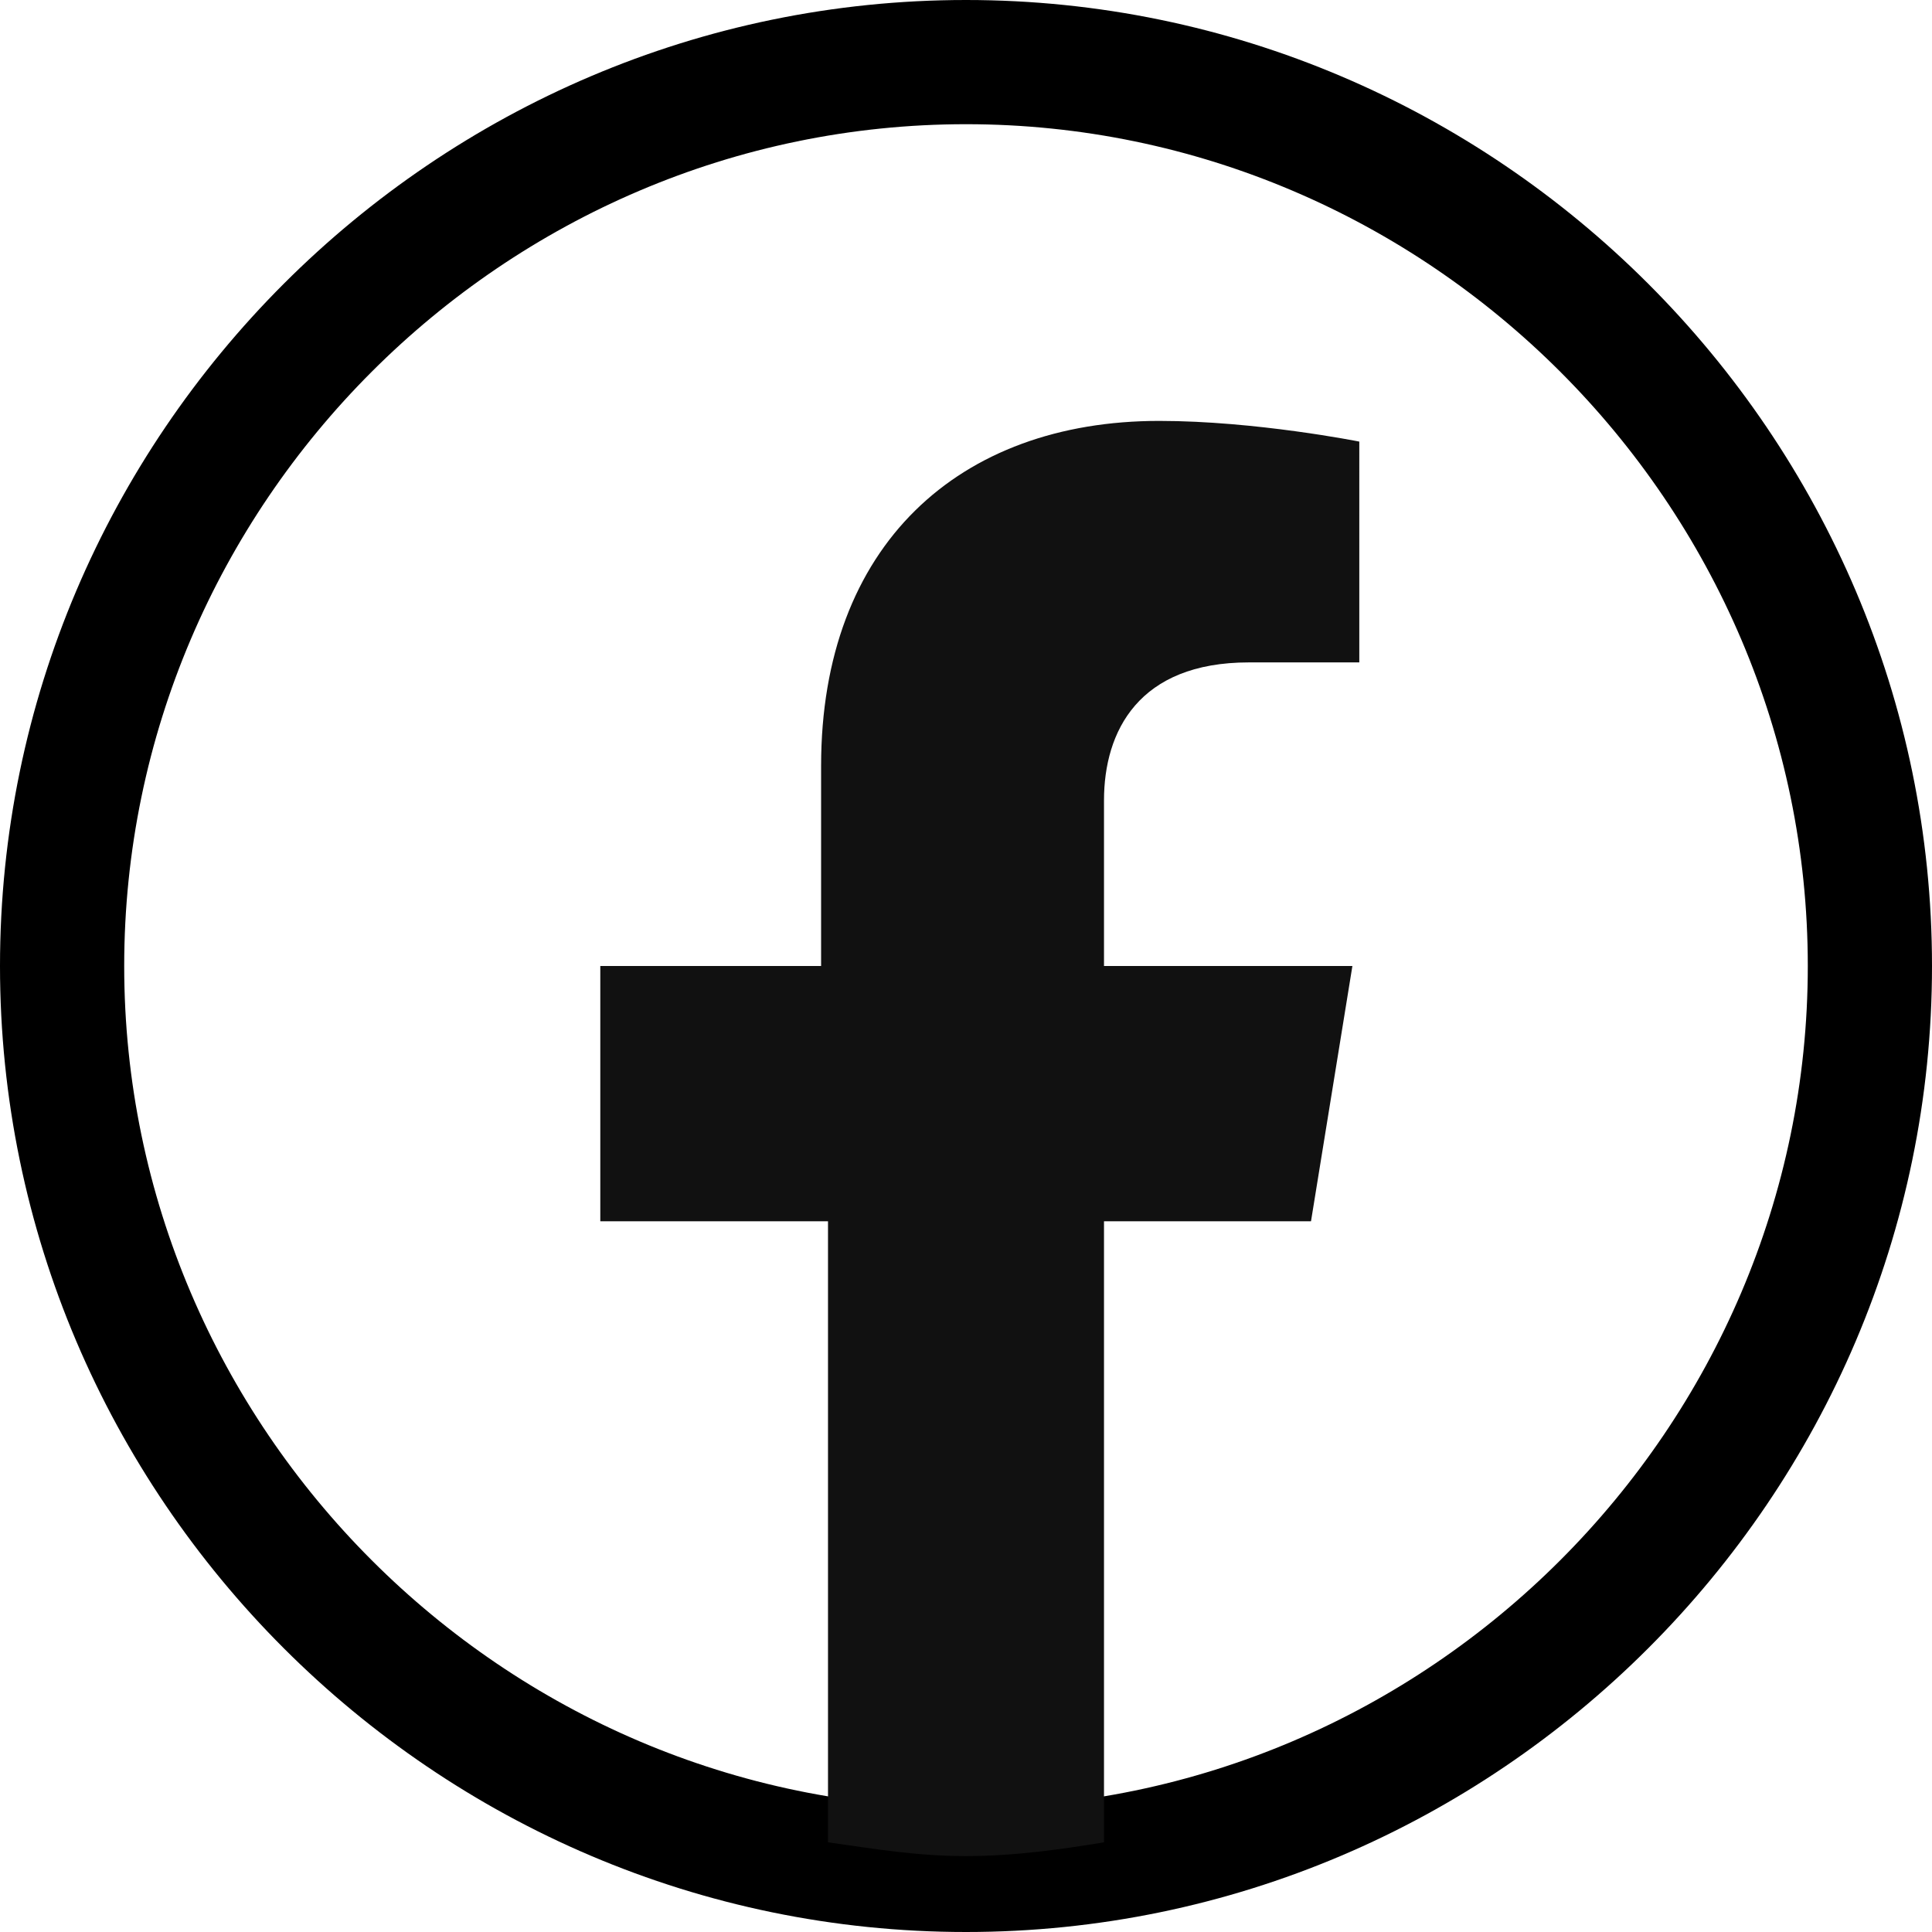 <?xml version="1.0" encoding="utf-8"?>
<!-- Generator: Adobe Illustrator 22.1.0, SVG Export Plug-In . SVG Version: 6.00 Build 0)  -->
<svg version="1.1" id="Capa_1" xmlns="http://www.w3.org/2000/svg" xmlns:xlink="http://www.w3.org/1999/xlink" x="0px" y="0px"
	 viewBox="0 0 28 28" style="enable-background:new 0 0 28 28;" xml:space="preserve">
<style type="text/css">
	.st0{fill:#111111;}
</style>
<g>
	<path d="M14,28C6.3,28,0,21.7,0,14S6.3,0,14,0s14,6.3,14,14S21.7,28,14,28z M14,1.8C7.3,1.8,1.8,7.3,1.8,14
		c0,6.7,5.5,12.2,12.2,12.2c6.7,0,12.2-5.5,12.2-12.2C26.2,7.3,20.7,1.8,14,1.8z"/>
</g>
<g>
	<path class="st0" d="M19,17.7l0.6-3.7H16v-2.4c0-1,0.5-2,2.1-2h1.6V6.4c0,0-1.5-0.3-2.9-0.3c-2.9,0-4.9,1.8-4.9,5V14H8.7v3.7H12v9
		c0.7,0.1,1.3,0.2,2,0.2c0.7,0,1.4-0.1,2-0.2v-9H19z"/>
</g>
</svg>
